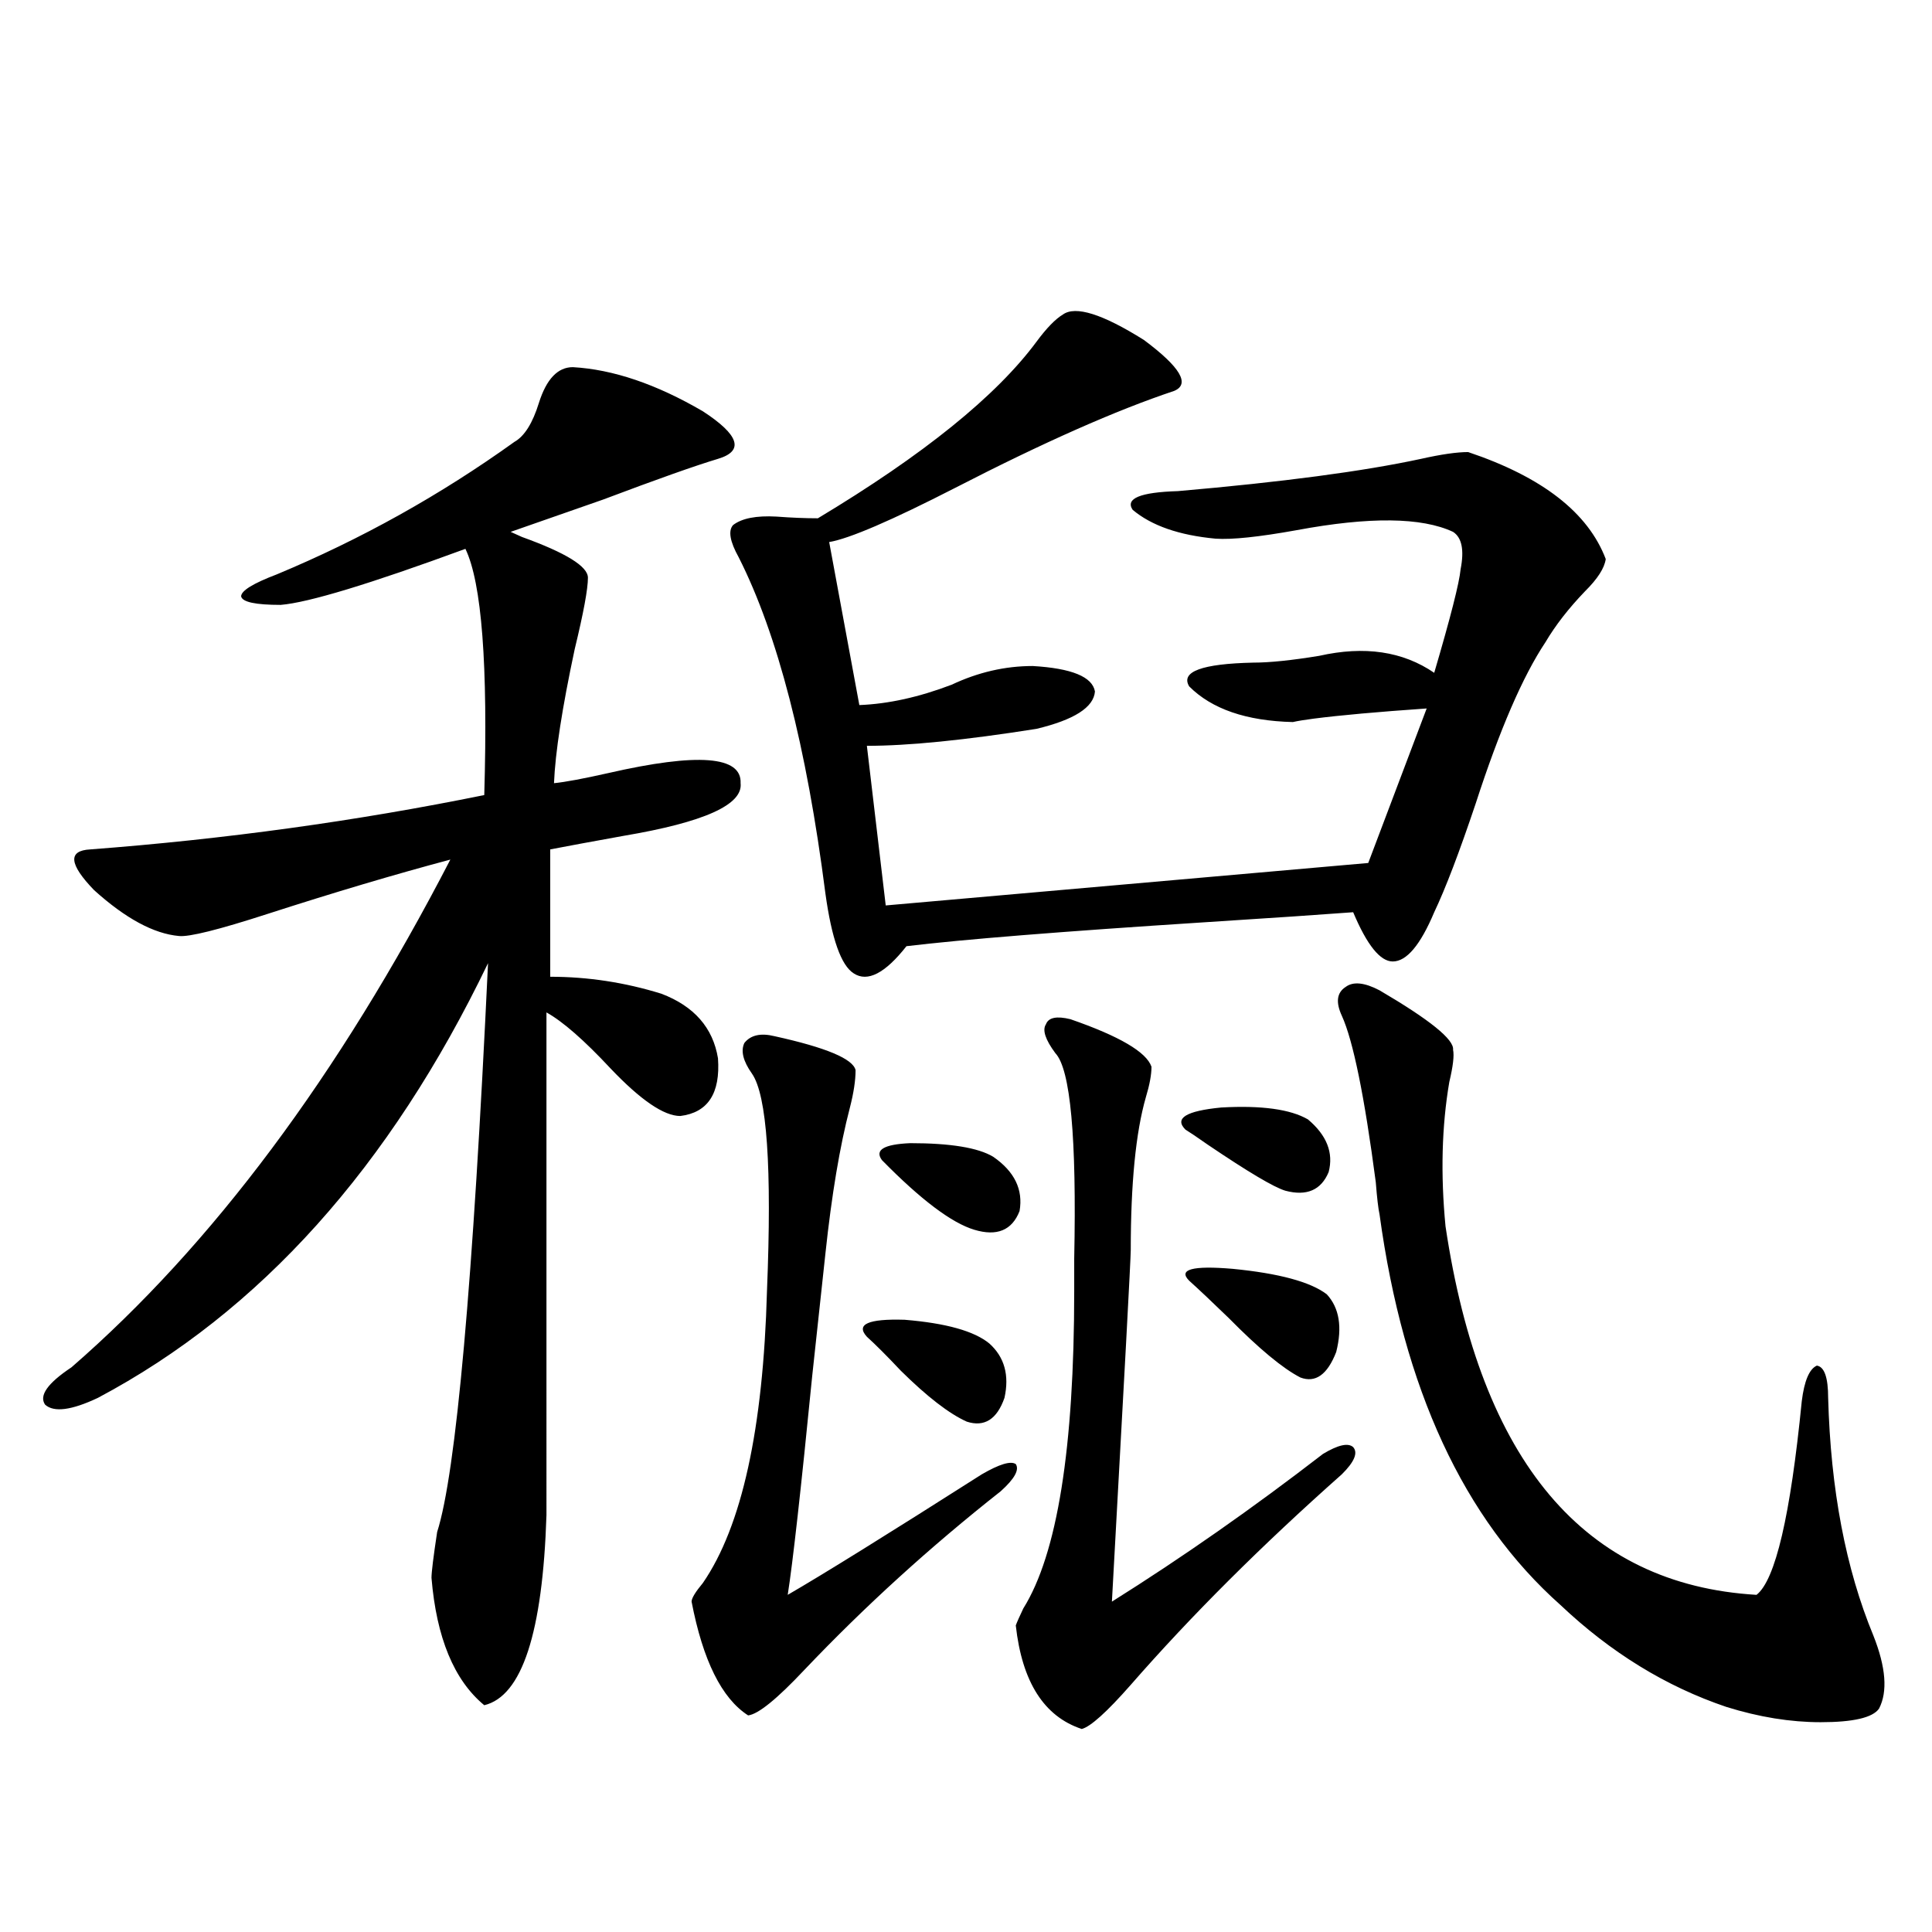 <?xml version="1.0" encoding="utf-8"?>
<!-- Generator: Adobe Illustrator 16.0.0, SVG Export Plug-In . SVG Version: 6.00 Build 0)  -->
<!DOCTYPE svg PUBLIC "-//W3C//DTD SVG 1.1//EN" "http://www.w3.org/Graphics/SVG/1.1/DTD/svg11.dtd">
<svg version="1.1" id="图层_1" xmlns="http://www.w3.org/2000/svg" xmlns:xlink="http://www.w3.org/1999/xlink" x="0px" y="0px"
	 width="1000px" height="1000px" viewBox="0 0 1000 1000" enable-background="new 0 0 1000 1000" xml:space="preserve">
<path d="M296.505,190.039c20.808,1.182,43.246,8.789,67.315,22.852c18.856,12.305,21.463,20.518,7.805,24.609
	c-11.707,3.516-31.554,10.547-59.511,21.094c-23.414,8.213-39.358,13.774-47.804,16.699l5.854,2.637
	c22.759,8.213,34.146,15.244,34.146,21.094c0,5.864-2.286,18.169-6.829,36.914c-6.509,30.474-10.091,53.613-10.731,69.434
	c5.854-0.576,15.274-2.334,28.292-5.273c46.173-10.547,68.932-8.789,68.291,5.273c1.296,11.138-18.871,20.215-60.486,27.246
	c-16.265,2.939-28.947,5.273-38.048,7.031v65.918c19.512,0,38.688,2.939,57.56,8.789c16.905,6.455,26.661,17.578,29.268,33.398
	c1.296,18.169-5.213,28.125-19.512,29.883c-8.46,0-20.487-8.198-36.097-24.609c-13.658-14.639-24.725-24.307-33.17-29.004V784.18
	c-1.951,60.934-12.683,93.741-32.194,98.438c-15.609-12.895-24.725-34.867-27.316-65.918c0-2.925,0.976-10.835,2.927-23.73
	c9.756-30.459,18.536-128.608,26.341-294.434c-50.73,105.469-118.046,180.479-201.946,225c-13.658,6.455-22.773,7.622-27.316,3.516
	c-3.262-4.683,1.296-11.123,13.658-19.336c72.834-63.281,138.198-150.869,196.093-262.793
	c-28.627,7.622-60.166,17.002-94.632,28.125c-25.365,8.213-40.654,12.017-45.853,11.426c-13.018-1.167-27.651-9.077-43.901-23.73
	c-13.018-13.472-13.658-20.503-1.951-21.094c69.587-5.273,137.558-14.639,203.897-28.125c1.951-67.373-1.311-109.863-9.756-127.441
	c-49.435,18.169-81.309,27.837-95.607,29.004c-13.018,0-19.847-1.455-20.487-4.395c0-2.925,6.174-6.729,18.536-11.426
	c43.566-18.154,84.541-41.006,122.924-68.555c5.198-2.925,9.421-9.668,12.683-20.215C282.847,196.191,288.7,190.039,296.505,190.039
	z M400.893,536.328c26.661,5.864,40.64,11.729,41.95,17.578c0,5.273-0.976,11.729-2.927,19.336
	c-5.213,19.927-9.436,45.127-12.683,75.586c-1.311,12.305-3.582,33.398-6.829,63.281c-5.854,59.189-10.091,96.982-12.683,113.379
	c18.201-10.547,51.706-31.338,100.485-62.402c9.101-5.273,14.954-7.031,17.561-5.273c1.951,2.939-0.655,7.622-7.805,14.063
	c-36.432,28.716-70.242,59.464-101.461,92.285c-14.313,15.23-24.069,23.141-29.268,23.73c-13.658-8.789-23.414-28.427-29.268-58.887
	c0-1.758,1.951-4.971,5.854-9.668c20.152-29.292,31.219-79.678,33.17-151.172c2.592-63.857,0-101.362-7.805-112.5
	c-4.558-6.44-5.854-11.714-3.902-15.82C388.53,535.752,393.729,534.57,400.893,536.328z M550.157,162.793
	c6.494-4.683,20.487-0.288,41.95,13.184c18.856,14.063,24.055,22.852,15.609,26.367c-29.923,9.971-67.65,26.67-113.168,50.098
	c-33.17,17.002-54.968,26.367-65.364,28.125l15.609,84.375c14.954-0.576,30.884-4.092,47.804-10.547
	c13.658-6.44,27.637-9.668,41.95-9.668c20.152,1.182,30.884,5.576,32.194,13.184c-0.655,8.213-10.731,14.653-30.243,19.336
	c-37.072,5.864-66.34,8.789-87.803,8.789l9.756,82.617l249.75-21.973l30.243-79.98c-25.365,1.758-44.877,3.516-58.535,5.273
	c-4.558,0.591-8.14,1.182-10.731,1.758c-24.069-0.576-41.95-6.729-53.657-18.457c-4.558-7.607,6.494-11.714,33.17-12.305
	c8.445,0,19.832-1.167,34.146-3.516c23.414-5.273,43.246-2.334,59.511,8.789c8.445-28.701,13.003-46.582,13.658-53.613
	c1.951-9.956,0.641-16.396-3.902-19.336c-16.265-7.607-43.261-7.91-80.974-0.879c-19.512,3.516-33.505,4.985-41.95,4.395
	c-18.871-1.758-33.17-6.729-42.926-14.941c-3.902-5.85,3.902-9.077,23.414-9.668c53.978-4.683,95.928-10.244,125.851-16.699
	c10.396-2.334,18.536-3.516,24.39-3.516c38.368,12.896,62.103,31.353,71.218,55.371c-0.655,4.697-4.237,10.259-10.731,16.699
	c-8.46,8.789-15.289,17.578-20.487,26.367C788.2,350,776.158,377.837,763.811,415.918c-8.46,25.2-15.609,43.945-21.463,56.25
	c-7.164,17.002-14.313,25.488-21.463,25.488c-6.509,0-13.338-8.486-20.487-25.488c-15.609,1.182-41.63,2.939-78.047,5.273
	c-72.849,4.697-123.899,8.789-153.167,12.305c-11.066,14.063-20.167,18.76-27.316,14.063c-6.509-4.092-11.387-17.866-14.634-41.309
	c-9.756-76.162-24.725-134.17-44.877-174.023c-4.558-8.198-5.533-13.76-2.927-16.699c4.543-3.516,12.027-4.971,22.438-4.395
	c7.805,0.591,14.954,0.879,21.463,0.879c54.633-32.808,92.346-63.281,113.168-91.406
	C541.697,169.824,546.255,165.142,550.157,162.793z M448.696,691.895c-5.854-6.44,0.641-9.365,19.512-8.789
	c21.463,1.758,36.097,5.864,43.901,12.305c7.805,7.031,10.396,16.411,7.805,28.125c-3.902,11.138-10.411,15.244-19.512,12.305
	c-9.115-4.092-20.487-12.881-34.146-26.367C459.093,701.865,453.239,696.001,448.696,691.895z M456.501,600.488
	c-3.902-5.273,0.976-8.198,14.634-8.789c20.808,0,35.121,2.349,42.926,7.031c11.052,7.622,15.609,17.002,13.658,28.125
	c-3.902,9.971-11.707,13.184-23.414,9.668S476.653,621.006,456.501,600.488z M554.06,527.539
	c25.365,8.789,39.344,17.002,41.95,24.609c0,4.106-0.976,9.38-2.927,15.82c-5.213,18.169-7.805,44.536-7.805,79.102
	c0,4.106-3.262,64.751-9.756,181.934c36.417-22.852,72.834-48.34,109.266-76.465c7.805-4.683,13.003-5.85,15.609-3.516
	c2.592,2.939,0.641,7.622-5.854,14.063C652.914,800,616.497,836.324,585.278,872.07c-12.362,14.063-20.822,21.671-25.365,22.852
	c-19.512-6.454-30.898-24.32-34.146-53.613c0.641-1.758,1.951-4.696,3.902-8.789c17.561-28.125,26.341-82.905,26.341-164.355
	c0-3.516,0-9.077,0-16.699c1.296-62.69-1.951-98.135-9.756-106.348c-5.213-7.031-6.829-12.002-4.878-14.941
	C542.673,526.66,546.896,525.781,554.06,527.539z M613.57,584.668c-5.854-5.85,0.32-9.668,18.536-11.426
	c20.808-1.167,35.762,0.879,44.877,6.152c9.756,8.213,13.323,17.29,10.731,27.246c-3.902,9.38-11.387,12.607-22.438,9.668
	c-5.854-1.758-19.191-9.668-39.999-23.73C619.424,588.486,615.521,585.85,613.57,584.668z M615.521,662.891
	c-5.854-5.85,1.616-7.91,22.438-6.152c24.055,2.349,40.319,6.743,48.779,13.184c6.494,7.031,8.125,17.002,4.878,29.883
	c-4.558,11.729-10.731,16.123-18.536,13.184c-9.115-4.683-21.463-14.941-37.072-30.762
	C627.549,674.028,620.72,667.588,615.521,662.891z M714.056,512.598c26.006,15.244,38.688,25.488,38.048,30.762
	c0.641,2.939,0,8.501-1.951,16.699c-3.902,22.852-4.558,47.764-1.951,74.707c18.201,121.88,71.858,185.449,160.972,190.723
	c9.756-7.607,17.561-41.006,23.414-100.195c1.296-10.547,3.902-16.699,7.805-18.457c3.902,0.591,5.854,6.152,5.854,16.699
	c1.296,47.461,9.101,88.481,23.414,123.047c6.494,16.397,7.47,29.004,2.927,37.793c-3.262,4.684-13.338,7.031-30.243,7.031
	c-15.609,0-31.874-2.637-48.779-7.91c-31.219-10.547-59.846-28.125-85.852-52.734c-50.09-44.521-81.309-111.909-93.656-202.148
	c-0.655-2.925-1.311-8.486-1.951-16.699c-5.854-44.521-11.707-73.237-17.561-86.133c-3.262-7.031-2.606-12.002,1.951-14.941
	C700.397,507.915,706.251,508.506,714.056,512.598z"/>
</svg>
